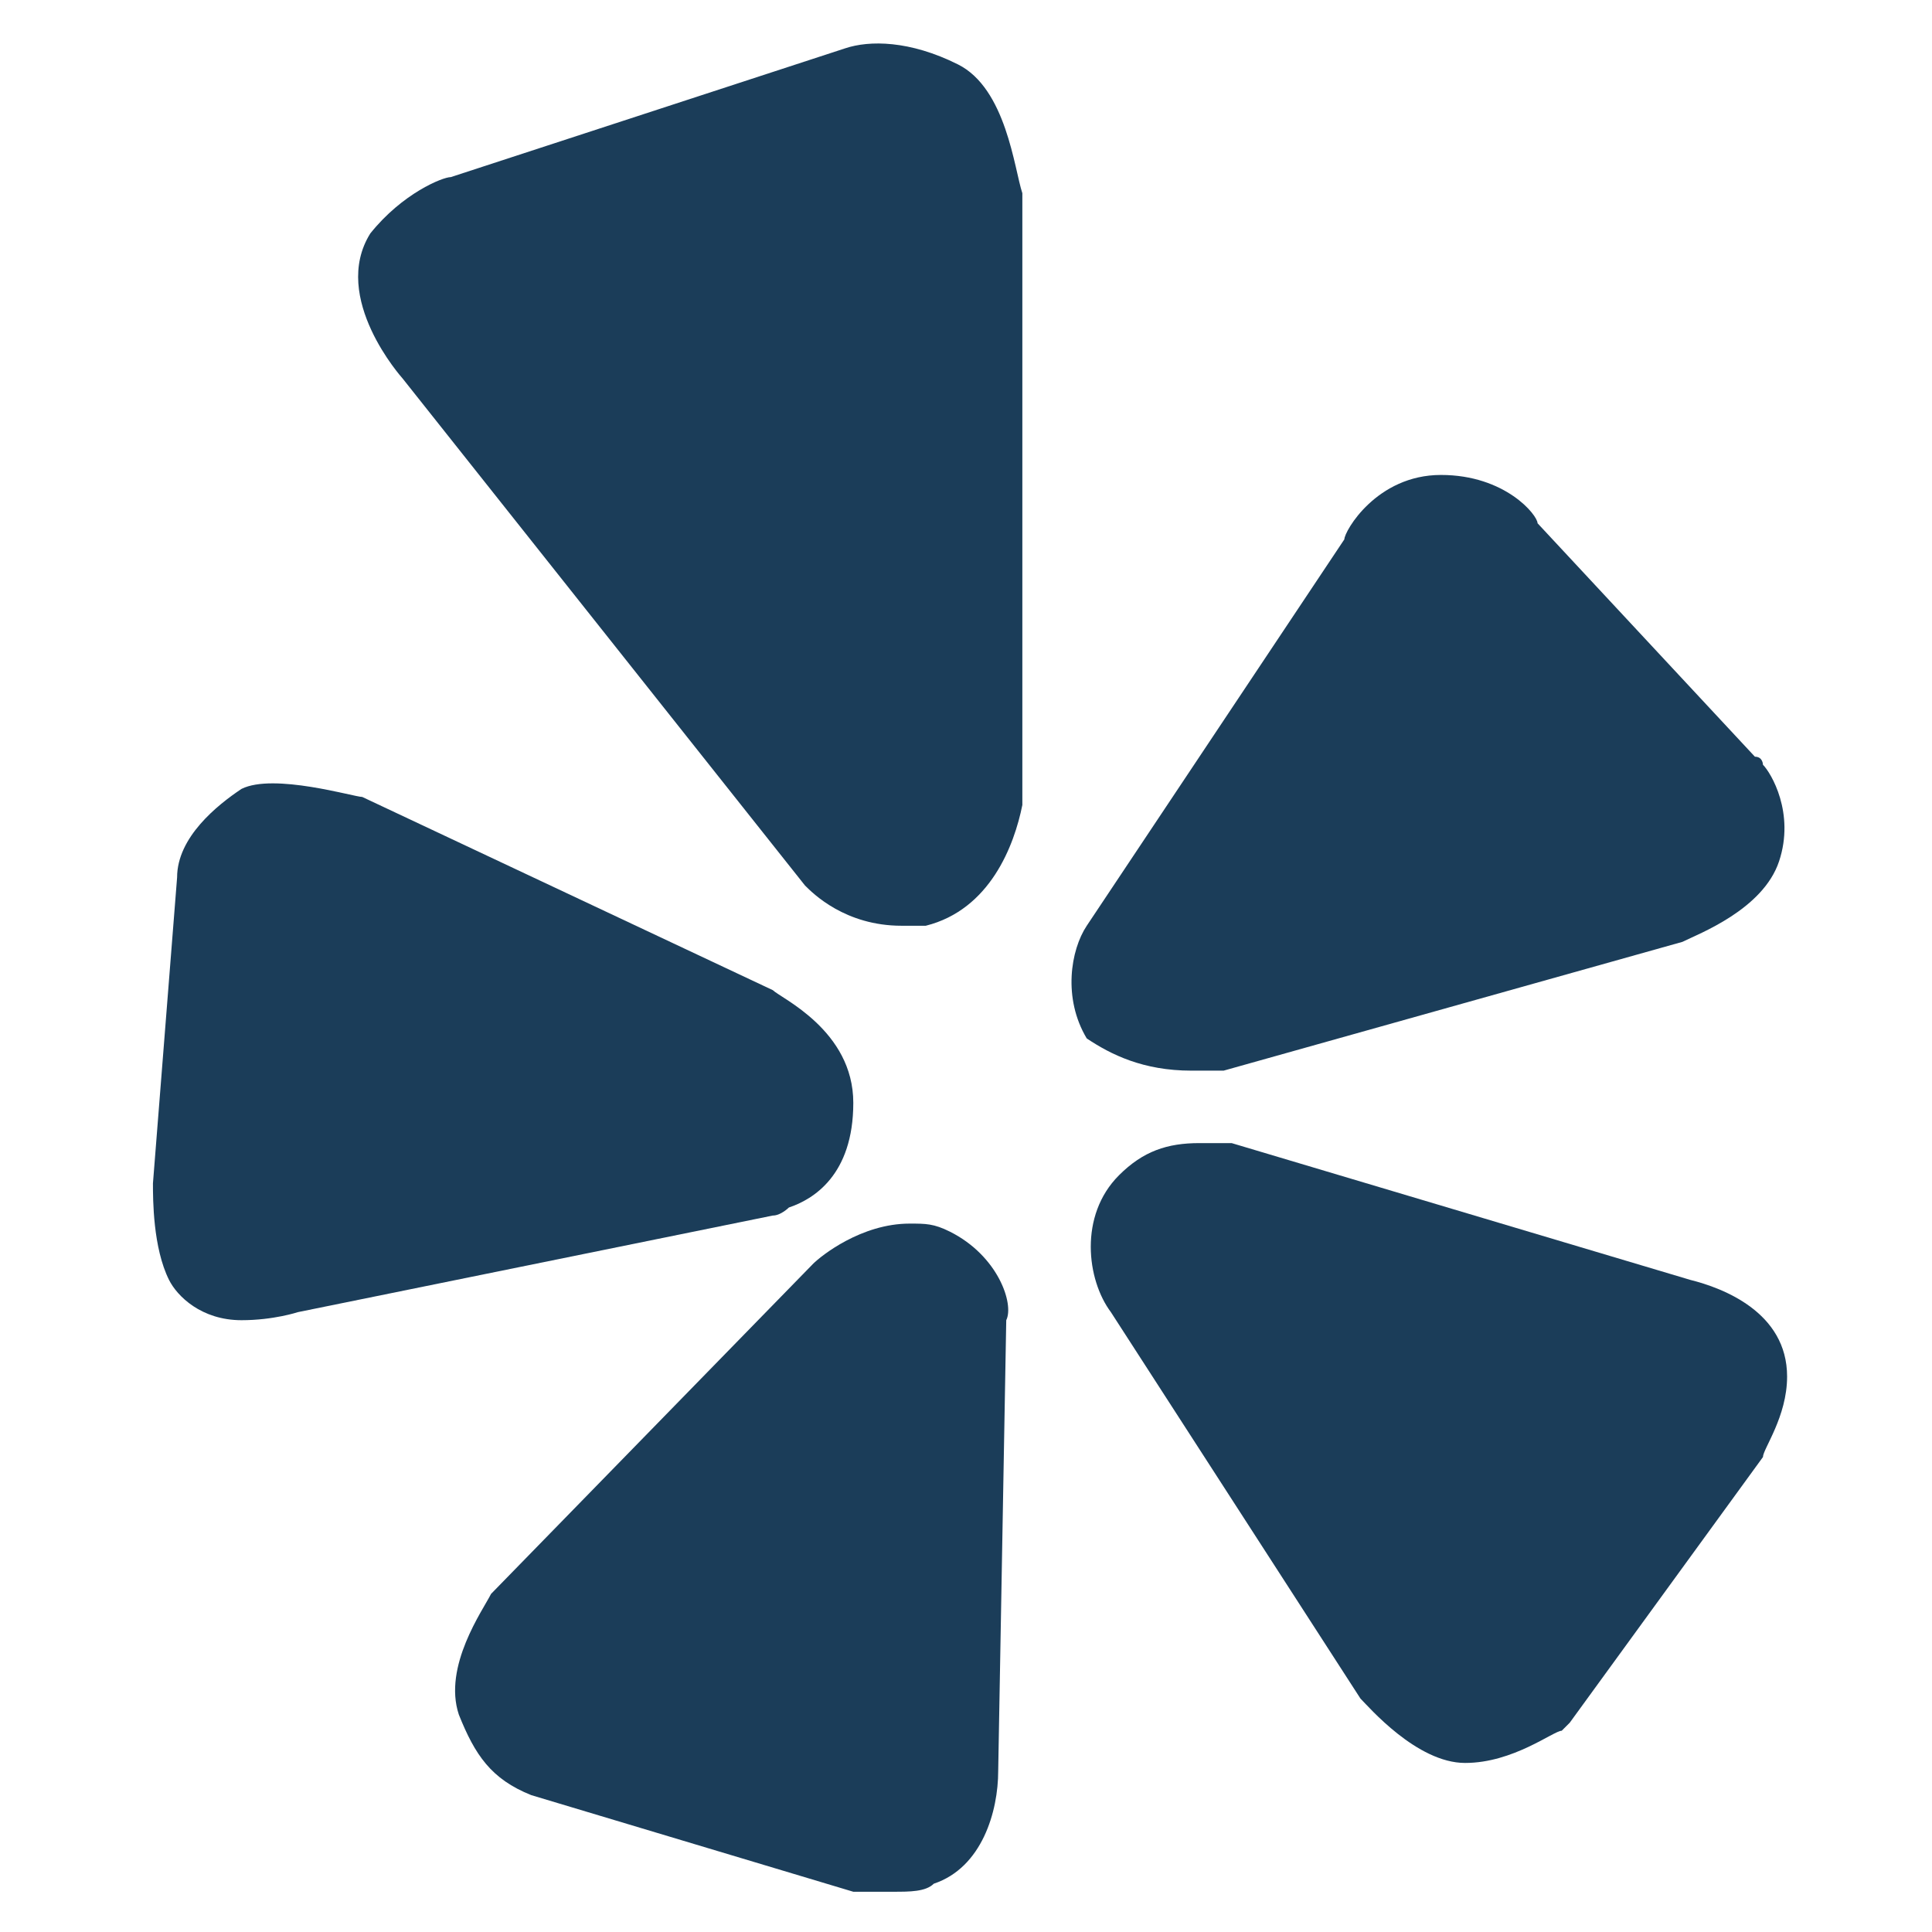 <svg width="24" height="24" xmlns="http://www.w3.org/2000/svg">

 <g>
  <title>background</title>
  <rect fill="none" id="canvas_background" height="402" width="582" y="-1" x="-1"/>
 </g>
 <g>
  <title>Layer 1</title>
  <path fill="#1b3d59" id="svg_2" d="m21,15.9l-5.7,-1.7c0,0 -0.2,0 -0.4,0c-0.4,0 -0.7,0.1 -1,0.4c-0.5,0.5 -0.4,1.3 -0.1,1.7l3.1,4.8c0.1,0.1 0.7,0.8 1.3,0.8c0.6,0 1.1,-0.4 1.2,-0.4c0,0 0.1,-0.1 0.1,-0.1l2.4,-3.3c0,-0.1 0.3,-0.5 0.3,-1c0,-0.8 -0.8,-1.1 -1.2,-1.2z"/>
  <path fill="#1b3d59" id="svg_3" d="m14.8,13.3c0.2,0 0.3,0 0.4,0l5.7,-1.6c0.2,-0.1 1,-0.4 1.2,-1c0.2,-0.6 -0.1,-1.1 -0.2,-1.2c0,0 0,-0.1 -0.1,-0.1l-2.7,-2.9c0,-0.1 -0.4,-0.6 -1.2,-0.6c-0.8,0 -1.2,0.7 -1.2,0.8l-3.2,4.8c-0.2,0.3 -0.3,0.9 0,1.4c0.3,0.2 0.7,0.4 1.3,0.4z"/>
  <path fill="#1b3d59" id="svg_4" d="m11.9,0.8c-0.6,-0.3 -1.1,-0.3 -1.4,-0.2l-4.9,1.6c-0.1,0 -0.6,0.2 -1,0.7c-0.5,0.8 0.4,1.8 0.4,1.8l5,6.3c0.1,0.1 0.5,0.5 1.2,0.5c0.1,0 0.2,0 0.3,0c0.8,-0.2 1.1,-1 1.2,-1.5l0,-7.6c-0.1,-0.3 -0.2,-1.3 -0.8,-1.6z"/>
  <path fill="#1b3d59" id="svg_5" d="m9.6,15.1c0.1,0 0.2,-0.1 0.2,-0.1c0.3,-0.1 0.8,-0.4 0.8,-1.3c0,-0.9 -0.9,-1.3 -1,-1.4l-5.1,-2.4c-0.1,0 -1.1,-0.3 -1.5,-0.1c-0.3,0.2 -0.8,0.6 -0.8,1.1l-0.3,3.8c0,0.2 0,0.8 0.2,1.2c0.1,0.2 0.4,0.5 0.9,0.5c0.4,0 0.7,-0.1 0.7,-0.1l0,0l5.9,-1.2z"/>
  <path fill="#1b3d59" id="svg_6" d="m11.8,15.3c-0.2,-0.1 -0.3,-0.1 -0.5,-0.1c-0.6,0 -1.1,0.4 -1.2,0.5l-4,4.1c-0.1,0.2 -0.6,0.9 -0.4,1.5c0.2,0.5 0.4,0.8 0.9,1l4,1.2c0,0 0.2,0 0.5,0c0.2,0 0.4,0 0.5,-0.1c0.6,-0.2 0.8,-0.9 0.8,-1.4l0.1,-5.6c0.1,-0.2 -0.1,-0.8 -0.7,-1.1z"/>
 </g>
</svg>
